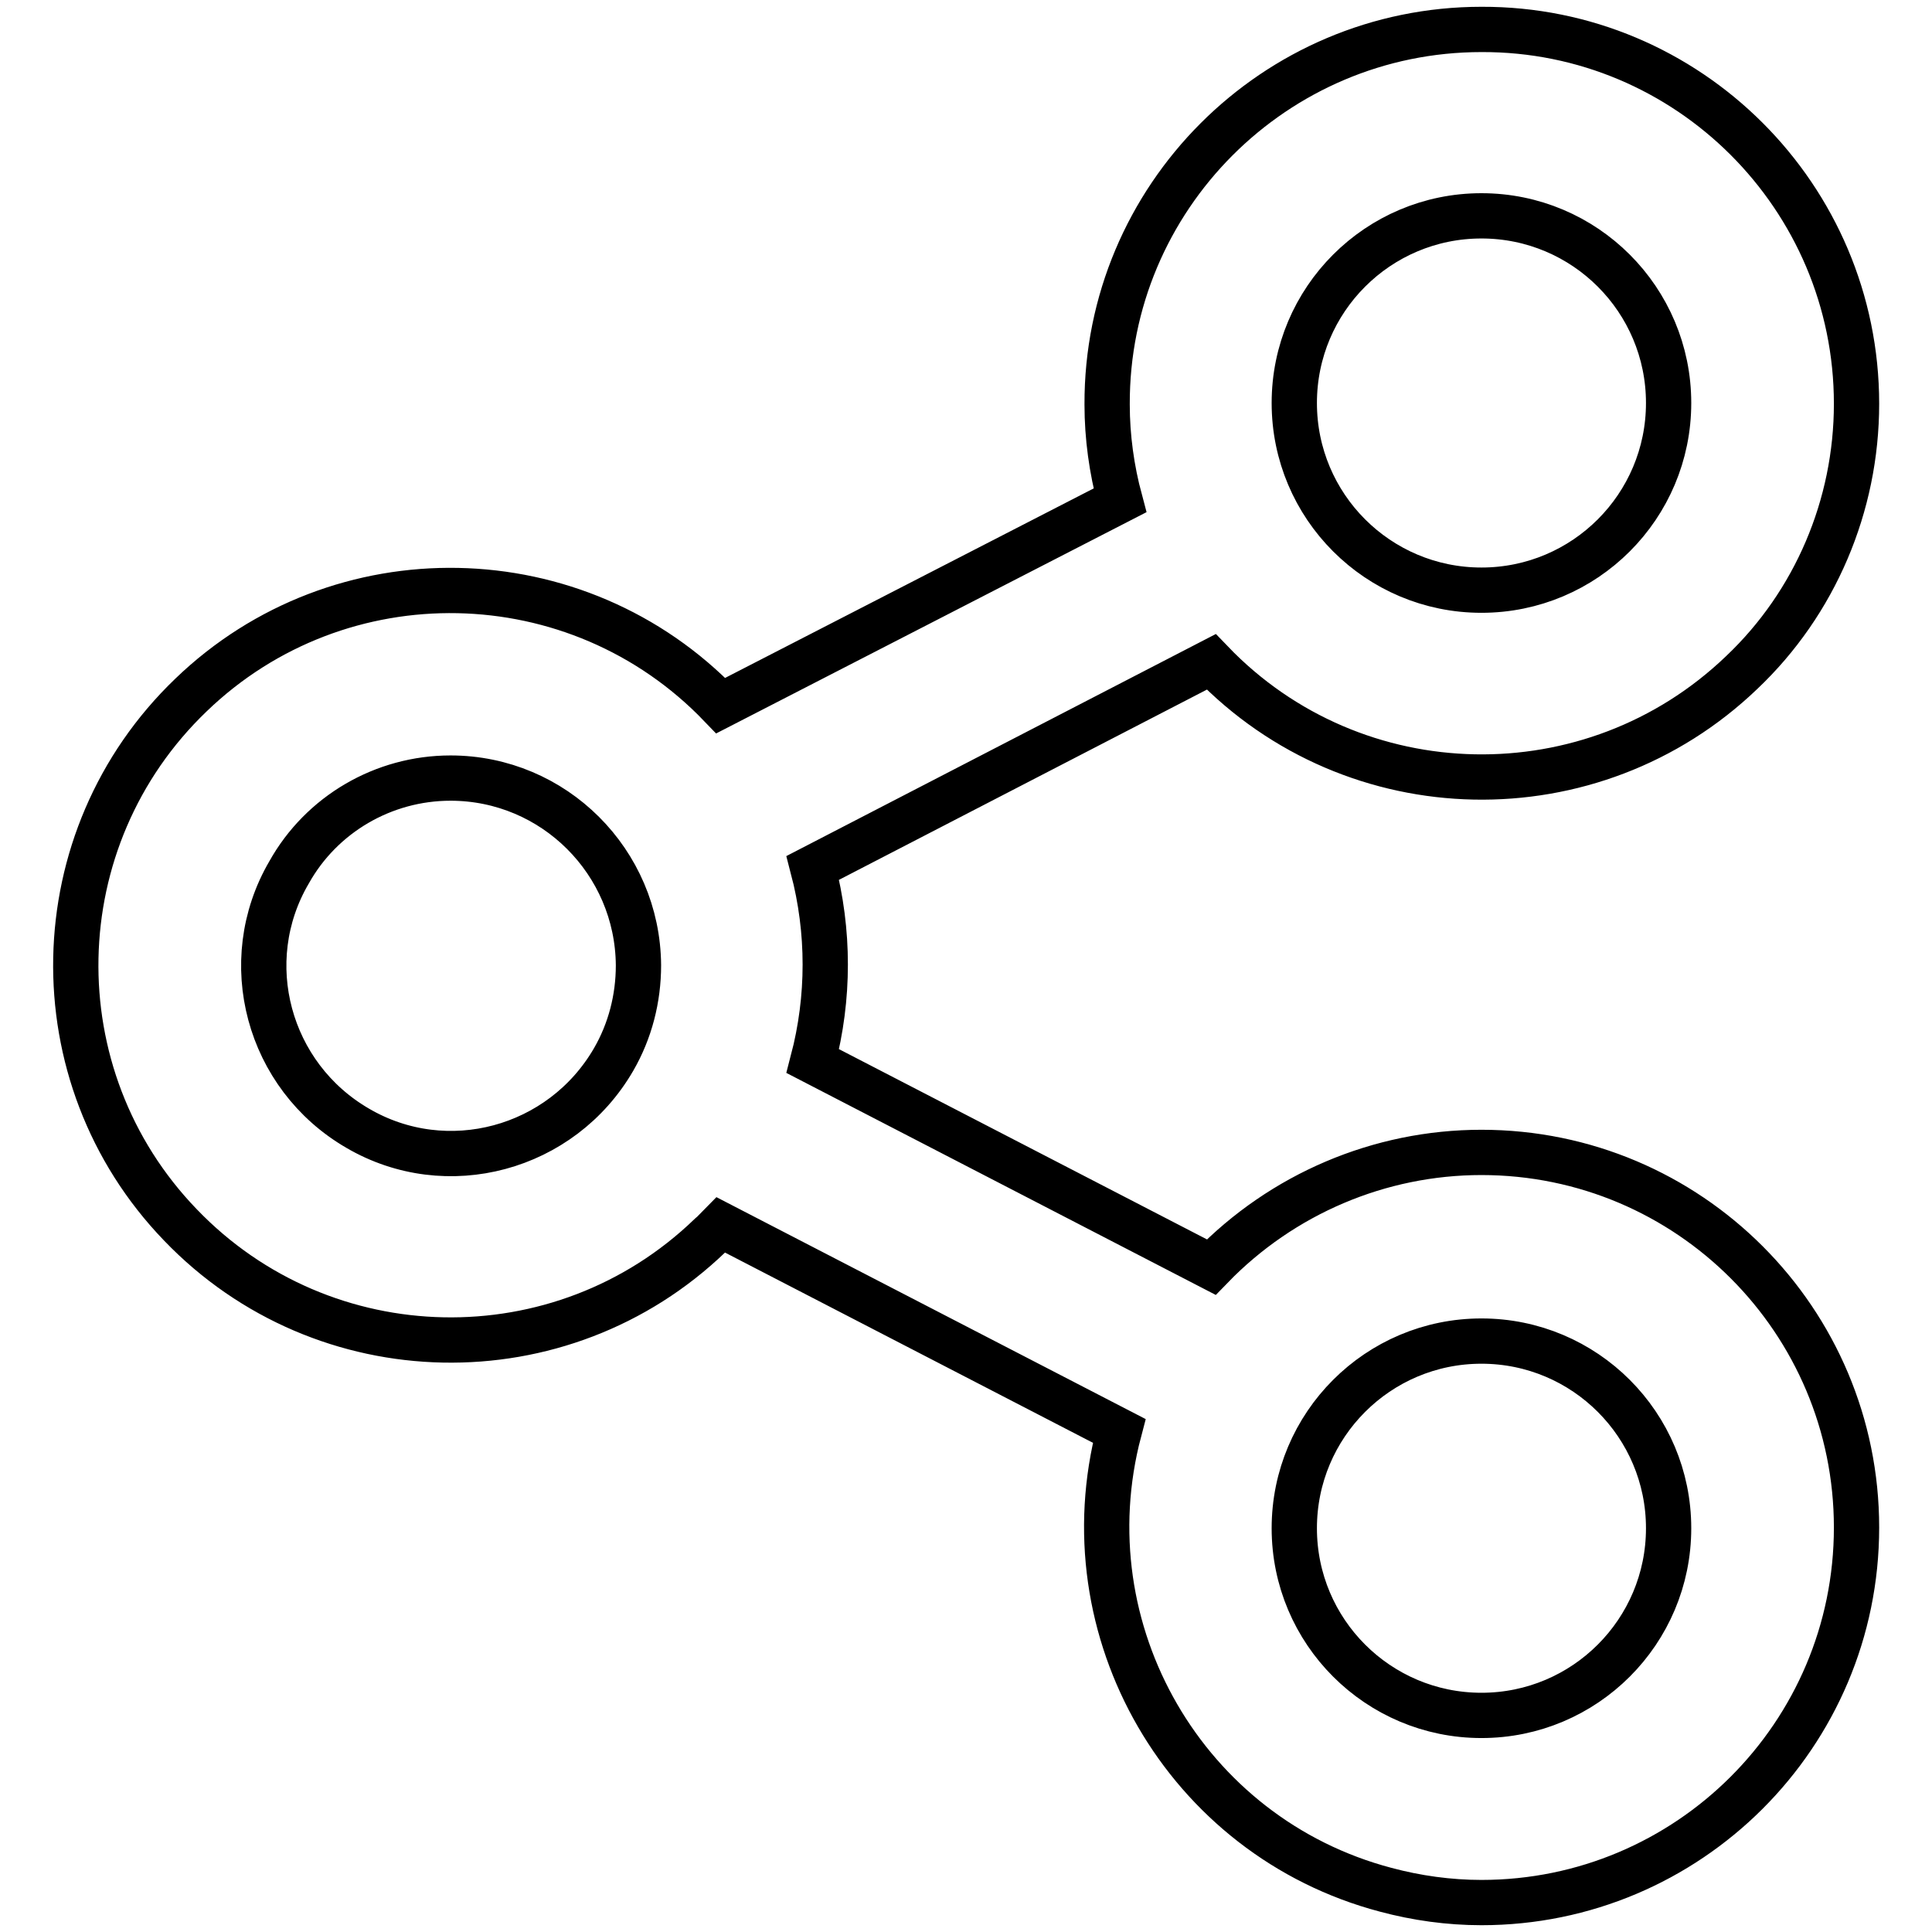 <?xml version="1.0" encoding="utf-8"?>
<!-- Svg Vector Icons : http://www.onlinewebfonts.com/icon -->
<!DOCTYPE svg PUBLIC "-//W3C//DTD SVG 1.1//EN" "http://www.w3.org/Graphics/SVG/1.1/DTD/svg11.dtd">
<svg version="1.1" xmlns="http://www.w3.org/2000/svg" xmlns:xlink="http://www.w3.org/1999/xlink" x="0px" y="0px" viewBox="0 0 256 256" enable-background="new 0 0 256 256" xml:space="preserve">
<g> <path stroke-width="6" fill-opacity="0" stroke="#000000"  d="M196.3,28.6c13.7,0,24.8,11.1,24.8,24.8c0,13.7-11.1,24.8-24.8,24.8s-24.8-11.1-24.8-24.8 C171.5,39.7,182.6,28.6,196.3,28.6z M246,53.5c0-27.4-22.3-49.7-49.7-49.6c-27.4,0-49.7,22.3-49.6,49.7c0,4.3,0.6,8.6,1.7,12.7 L95.5,93.5c-19-19.8-50.5-20.4-70.2-1.4c-19.8,19-20.4,50.5-1.4,70.2c19,19.8,50.5,20.4,70.2,1.4c0.5-0.4,0.9-0.9,1.4-1.4 l52.8,27.3c-7,26.5,8.8,53.8,35.3,60.8c4.1,1.1,8.4,1.7,12.7,1.7c27.4,0,49.7-22.2,49.7-49.7c0-27.4-22.2-49.7-49.7-49.7 c-13.5,0-26.4,5.5-35.8,15.2l-52.8-27.3c2.2-8.4,2.2-17.2,0-25.6l52.8-27.3c19,19.8,50.5,20.4,70.3,1.4C240.5,79.9,246,67,246,53.5 z M59.7,103.1c13.7,0,24.8,11.1,24.9,24.8c0,4.4-1.1,8.7-3.3,12.5c-6.9,11.9-22.1,16-33.9,9.1c-11.9-6.9-16-22.1-9.1-33.9 C42.6,107.9,50.8,103.1,59.7,103.1z M196.3,177.7c13.7,0,24.8,11.1,24.8,24.8s-11.1,24.8-24.8,24.8l0,0 c-13.7,0-24.8-11.1-24.8-24.8S182.6,177.7,196.3,177.7z"/></g>
</svg>